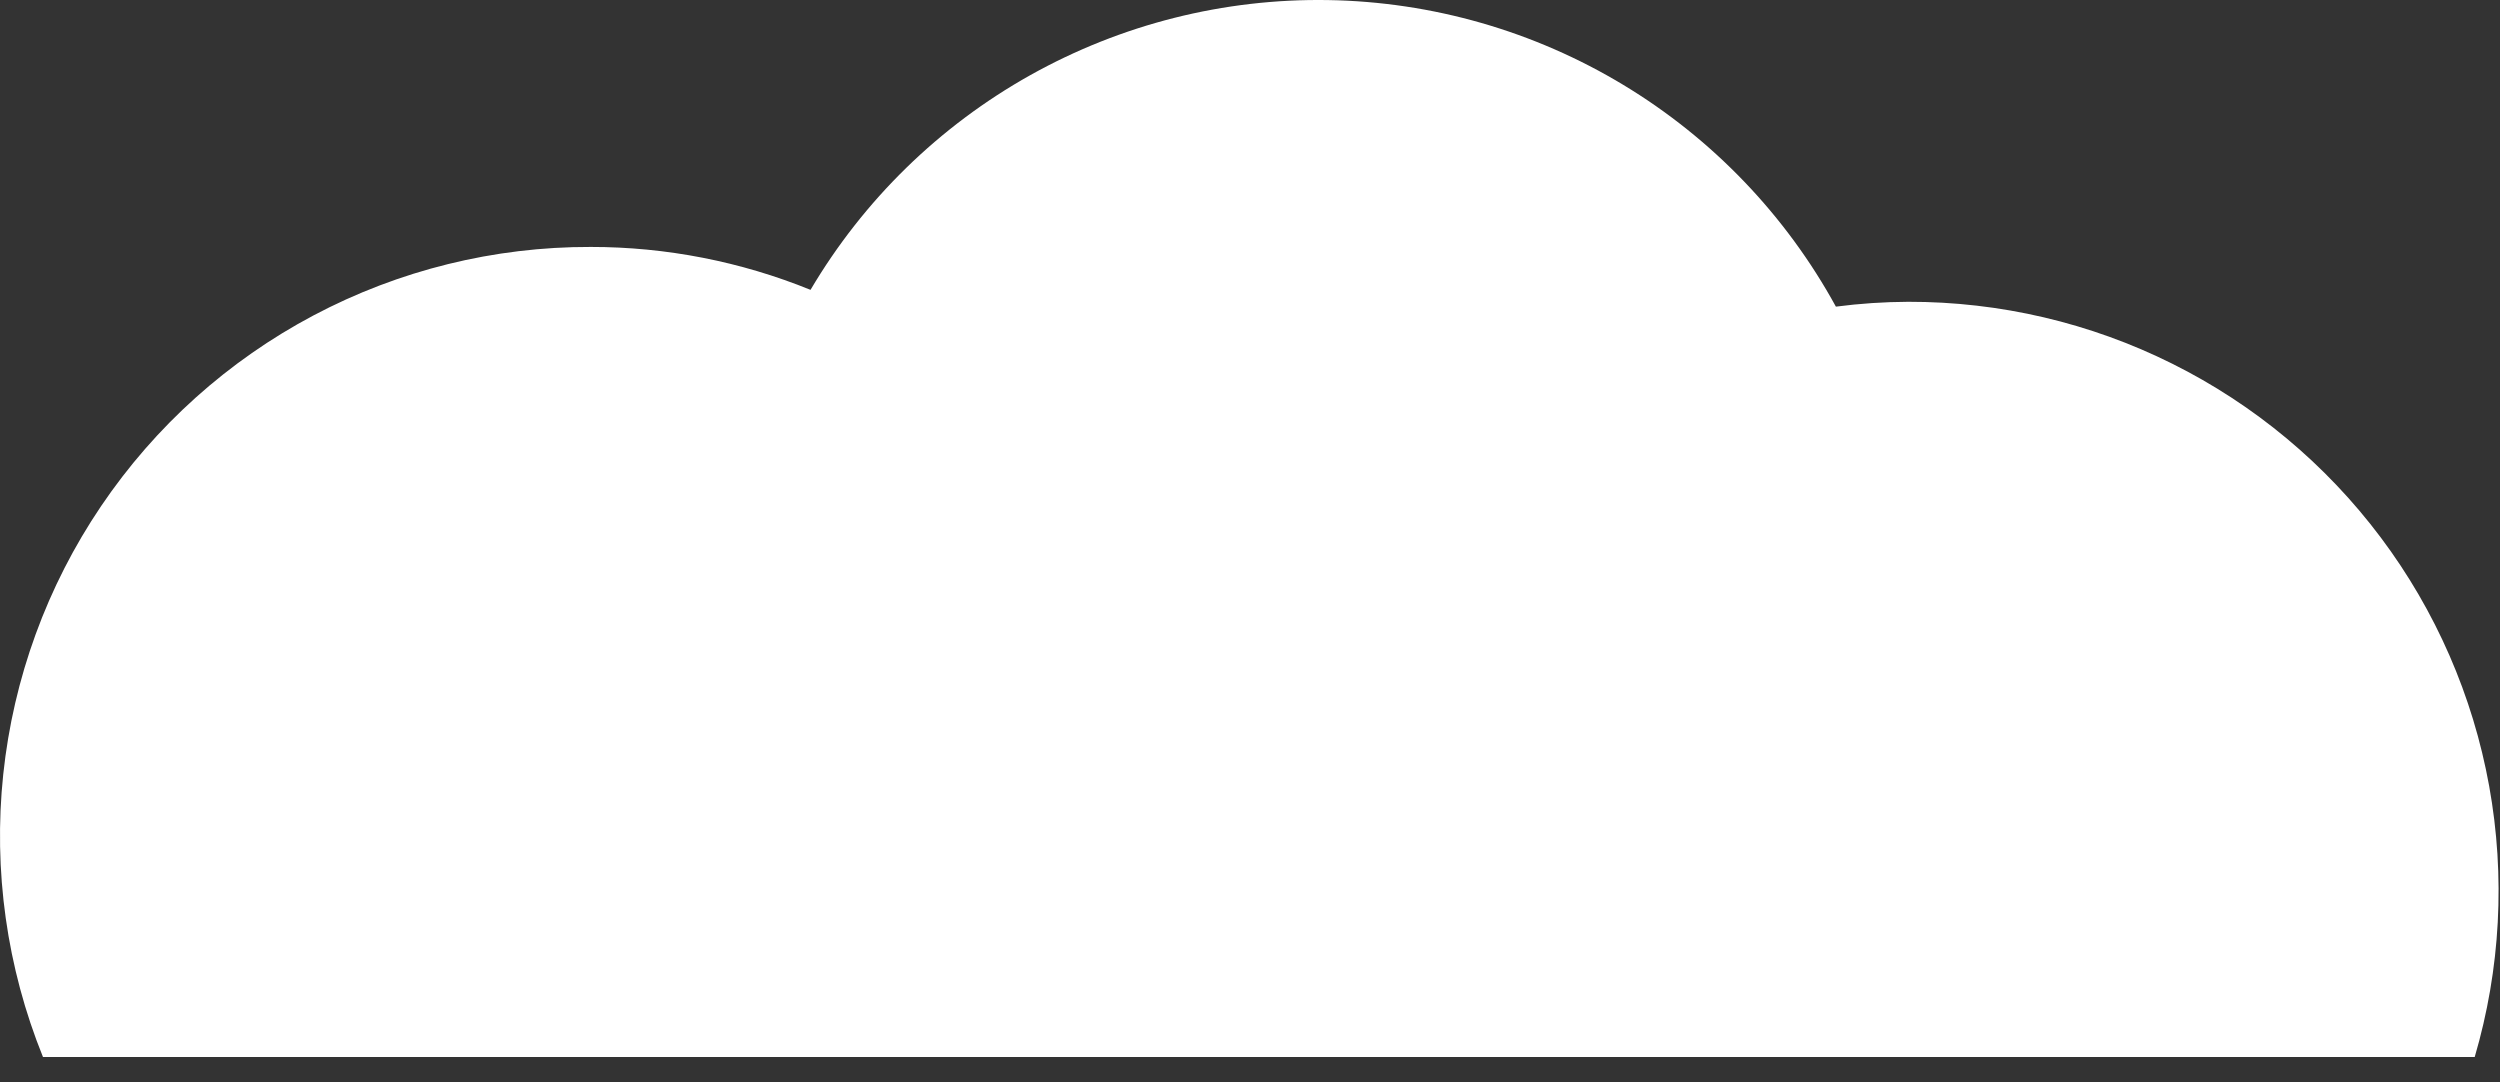 <?xml version="1.0" encoding="UTF-8"?> <svg xmlns="http://www.w3.org/2000/svg" width="67" height="29" viewBox="0 0 67 29" fill="none"><rect x="0" y="0" width="67" height="29" fill="#333333" stroke="none"/> <path d="M66.322 28.328C67.014 25.971 67.147 23.486 66.71 21.068C66.273 18.651 65.278 16.369 63.804 14.404C62.33 12.439 60.418 10.845 58.22 9.749C56.022 8.652 53.598 8.084 51.142 8.088C50.493 8.091 49.845 8.134 49.202 8.218C47.861 5.769 45.895 3.718 43.505 2.275C41.114 0.832 38.385 0.048 35.593 0.002C32.801 -0.044 30.047 0.651 27.61 2.015C25.174 3.379 23.142 5.364 21.722 7.768C19.851 7.008 17.851 6.617 15.832 6.618C13.243 6.611 10.692 7.241 8.404 8.452C6.115 9.664 4.16 11.419 2.71 13.563C1.259 15.708 0.359 18.177 0.087 20.751C-0.184 23.326 0.181 25.928 1.152 28.328H66.322Z" fill="white"></path> </svg> 